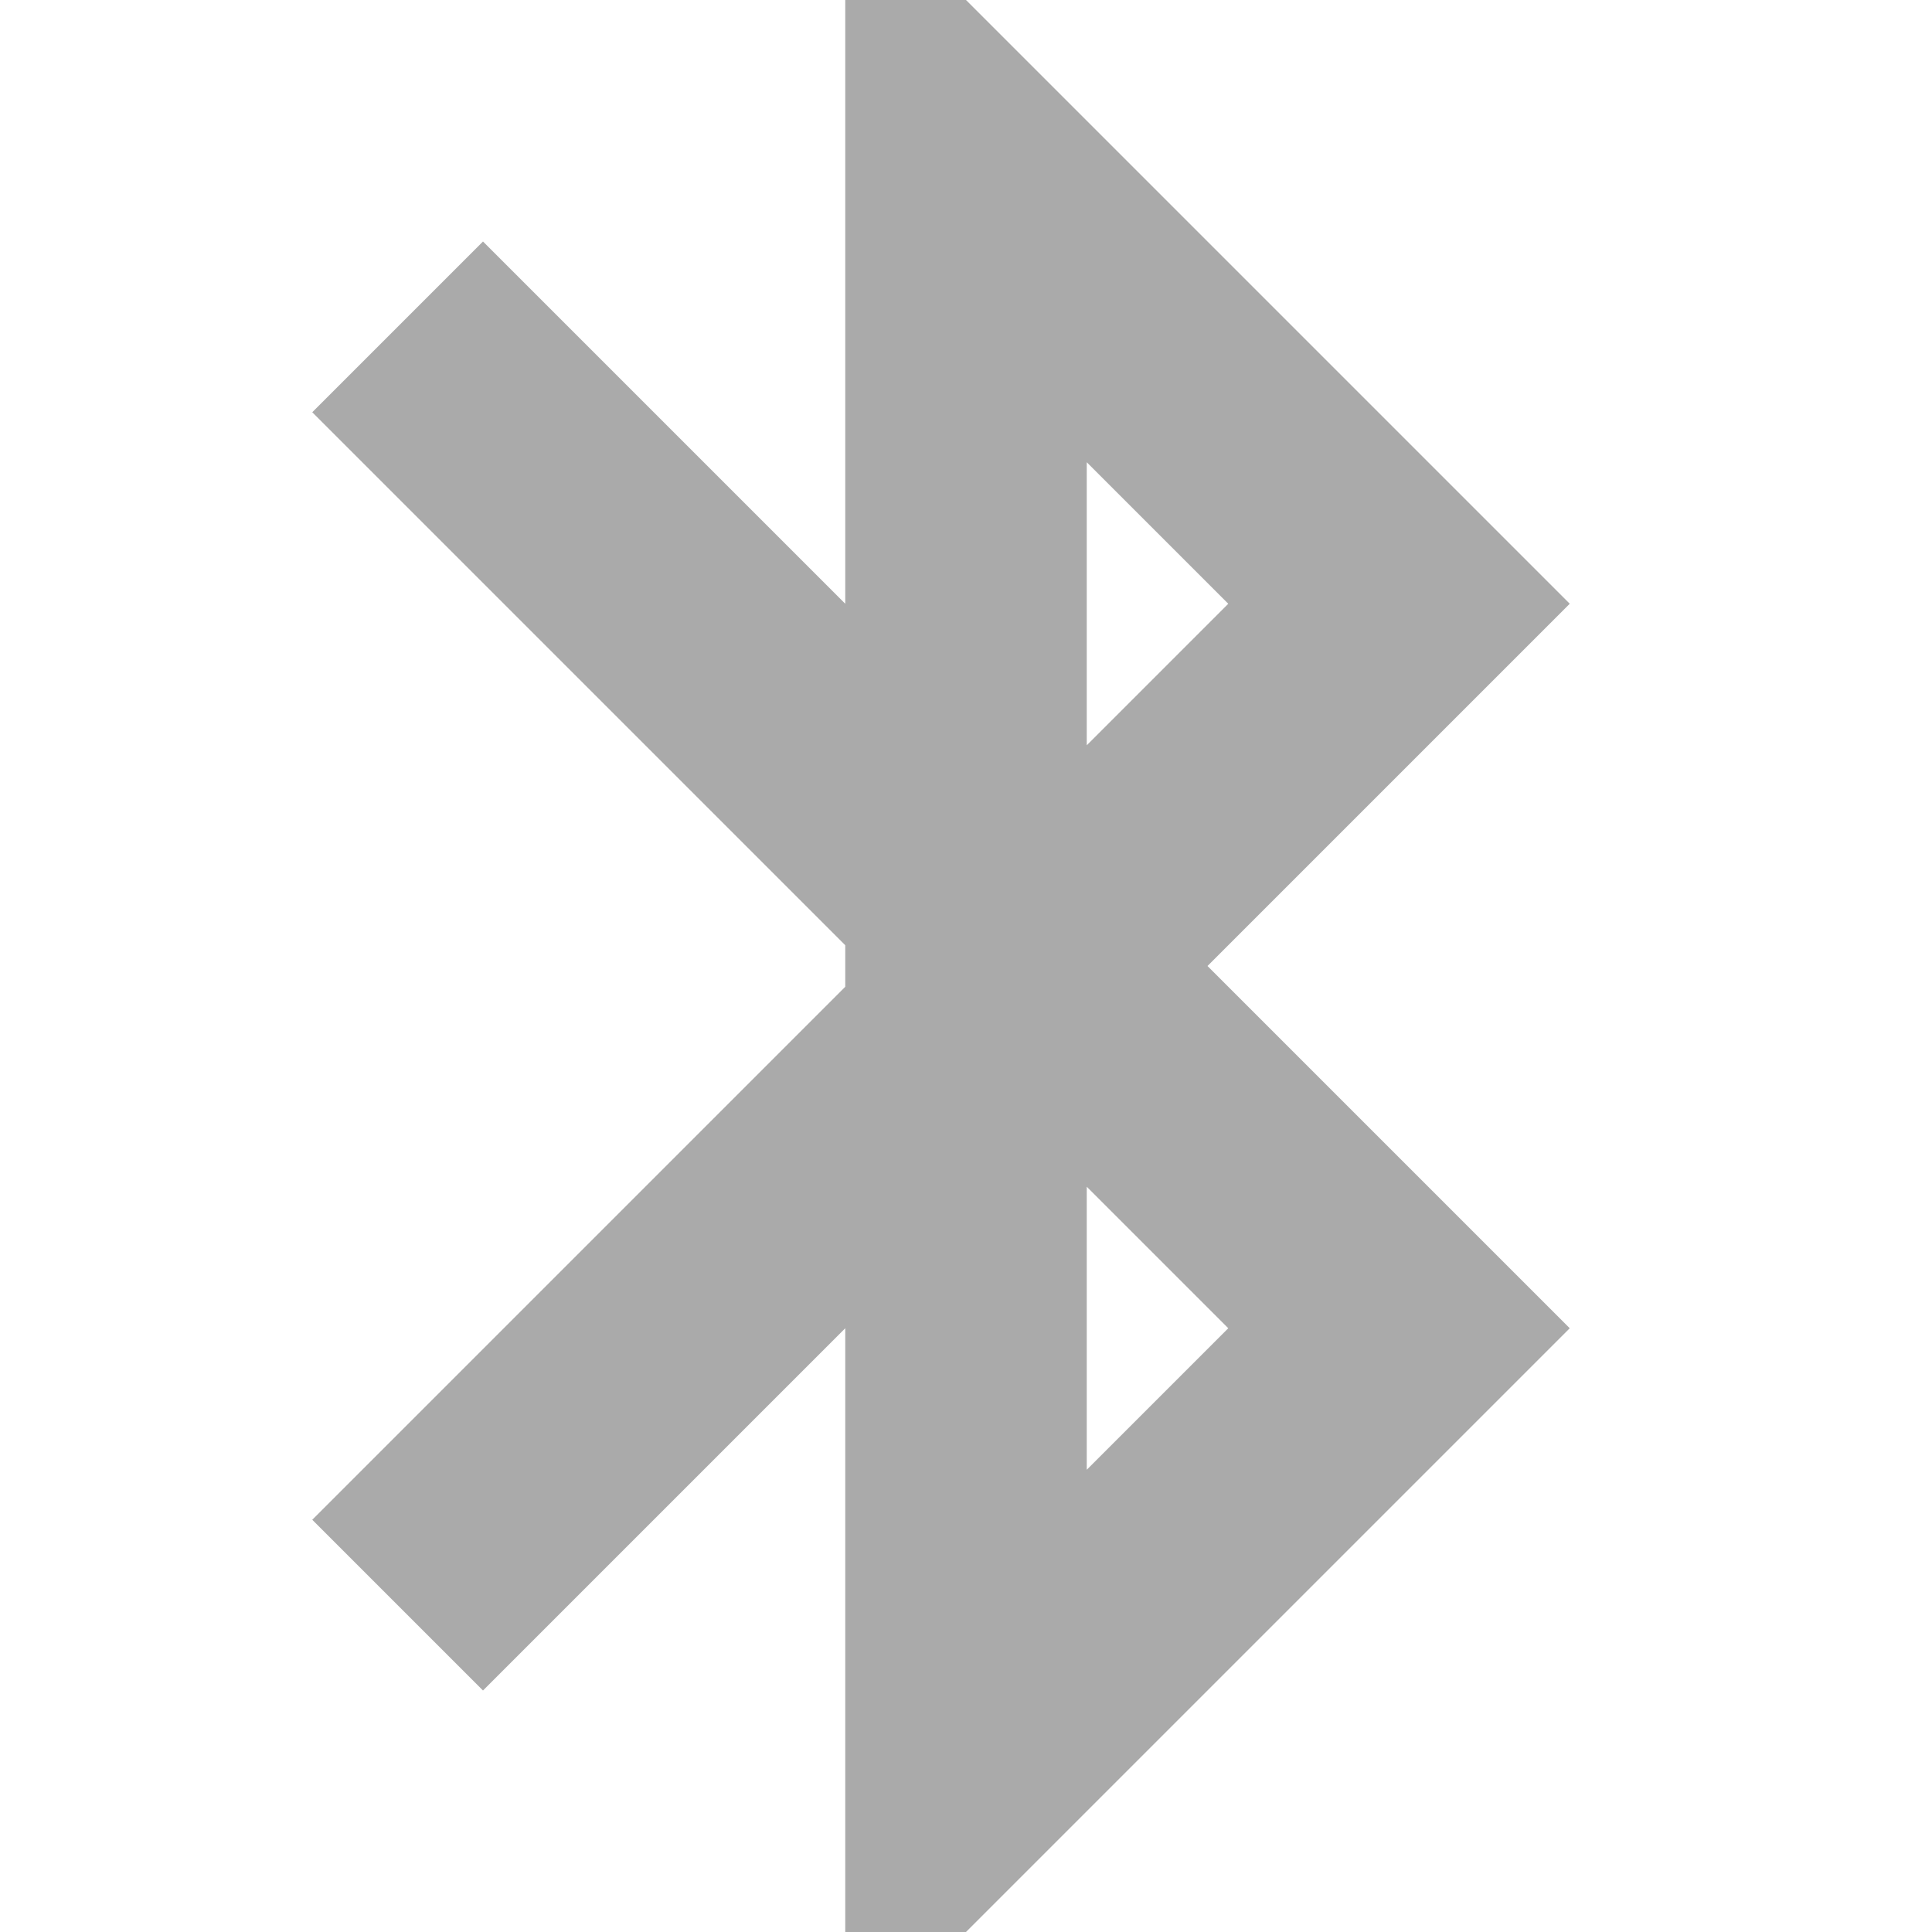<svg width="16" height="16" version="1.1" xmlns="http://www.w3.org/2000/svg">
 <path d="m7 0v5l-3-3-1.414 1.414 4.414 4.414v0.344l-4.414 4.414 1.414 1.414 3-3v5h1l5-5-3-3 3-3-5-5h-1zm2 3.828 1.172 1.172-1.172 1.172zm0 6 1.172 1.172-1.172 1.172z" fill="#aaaaaa" stroke-linecap="square" stroke-width="4" style="paint-order:fill markers stroke"/>
</svg>
